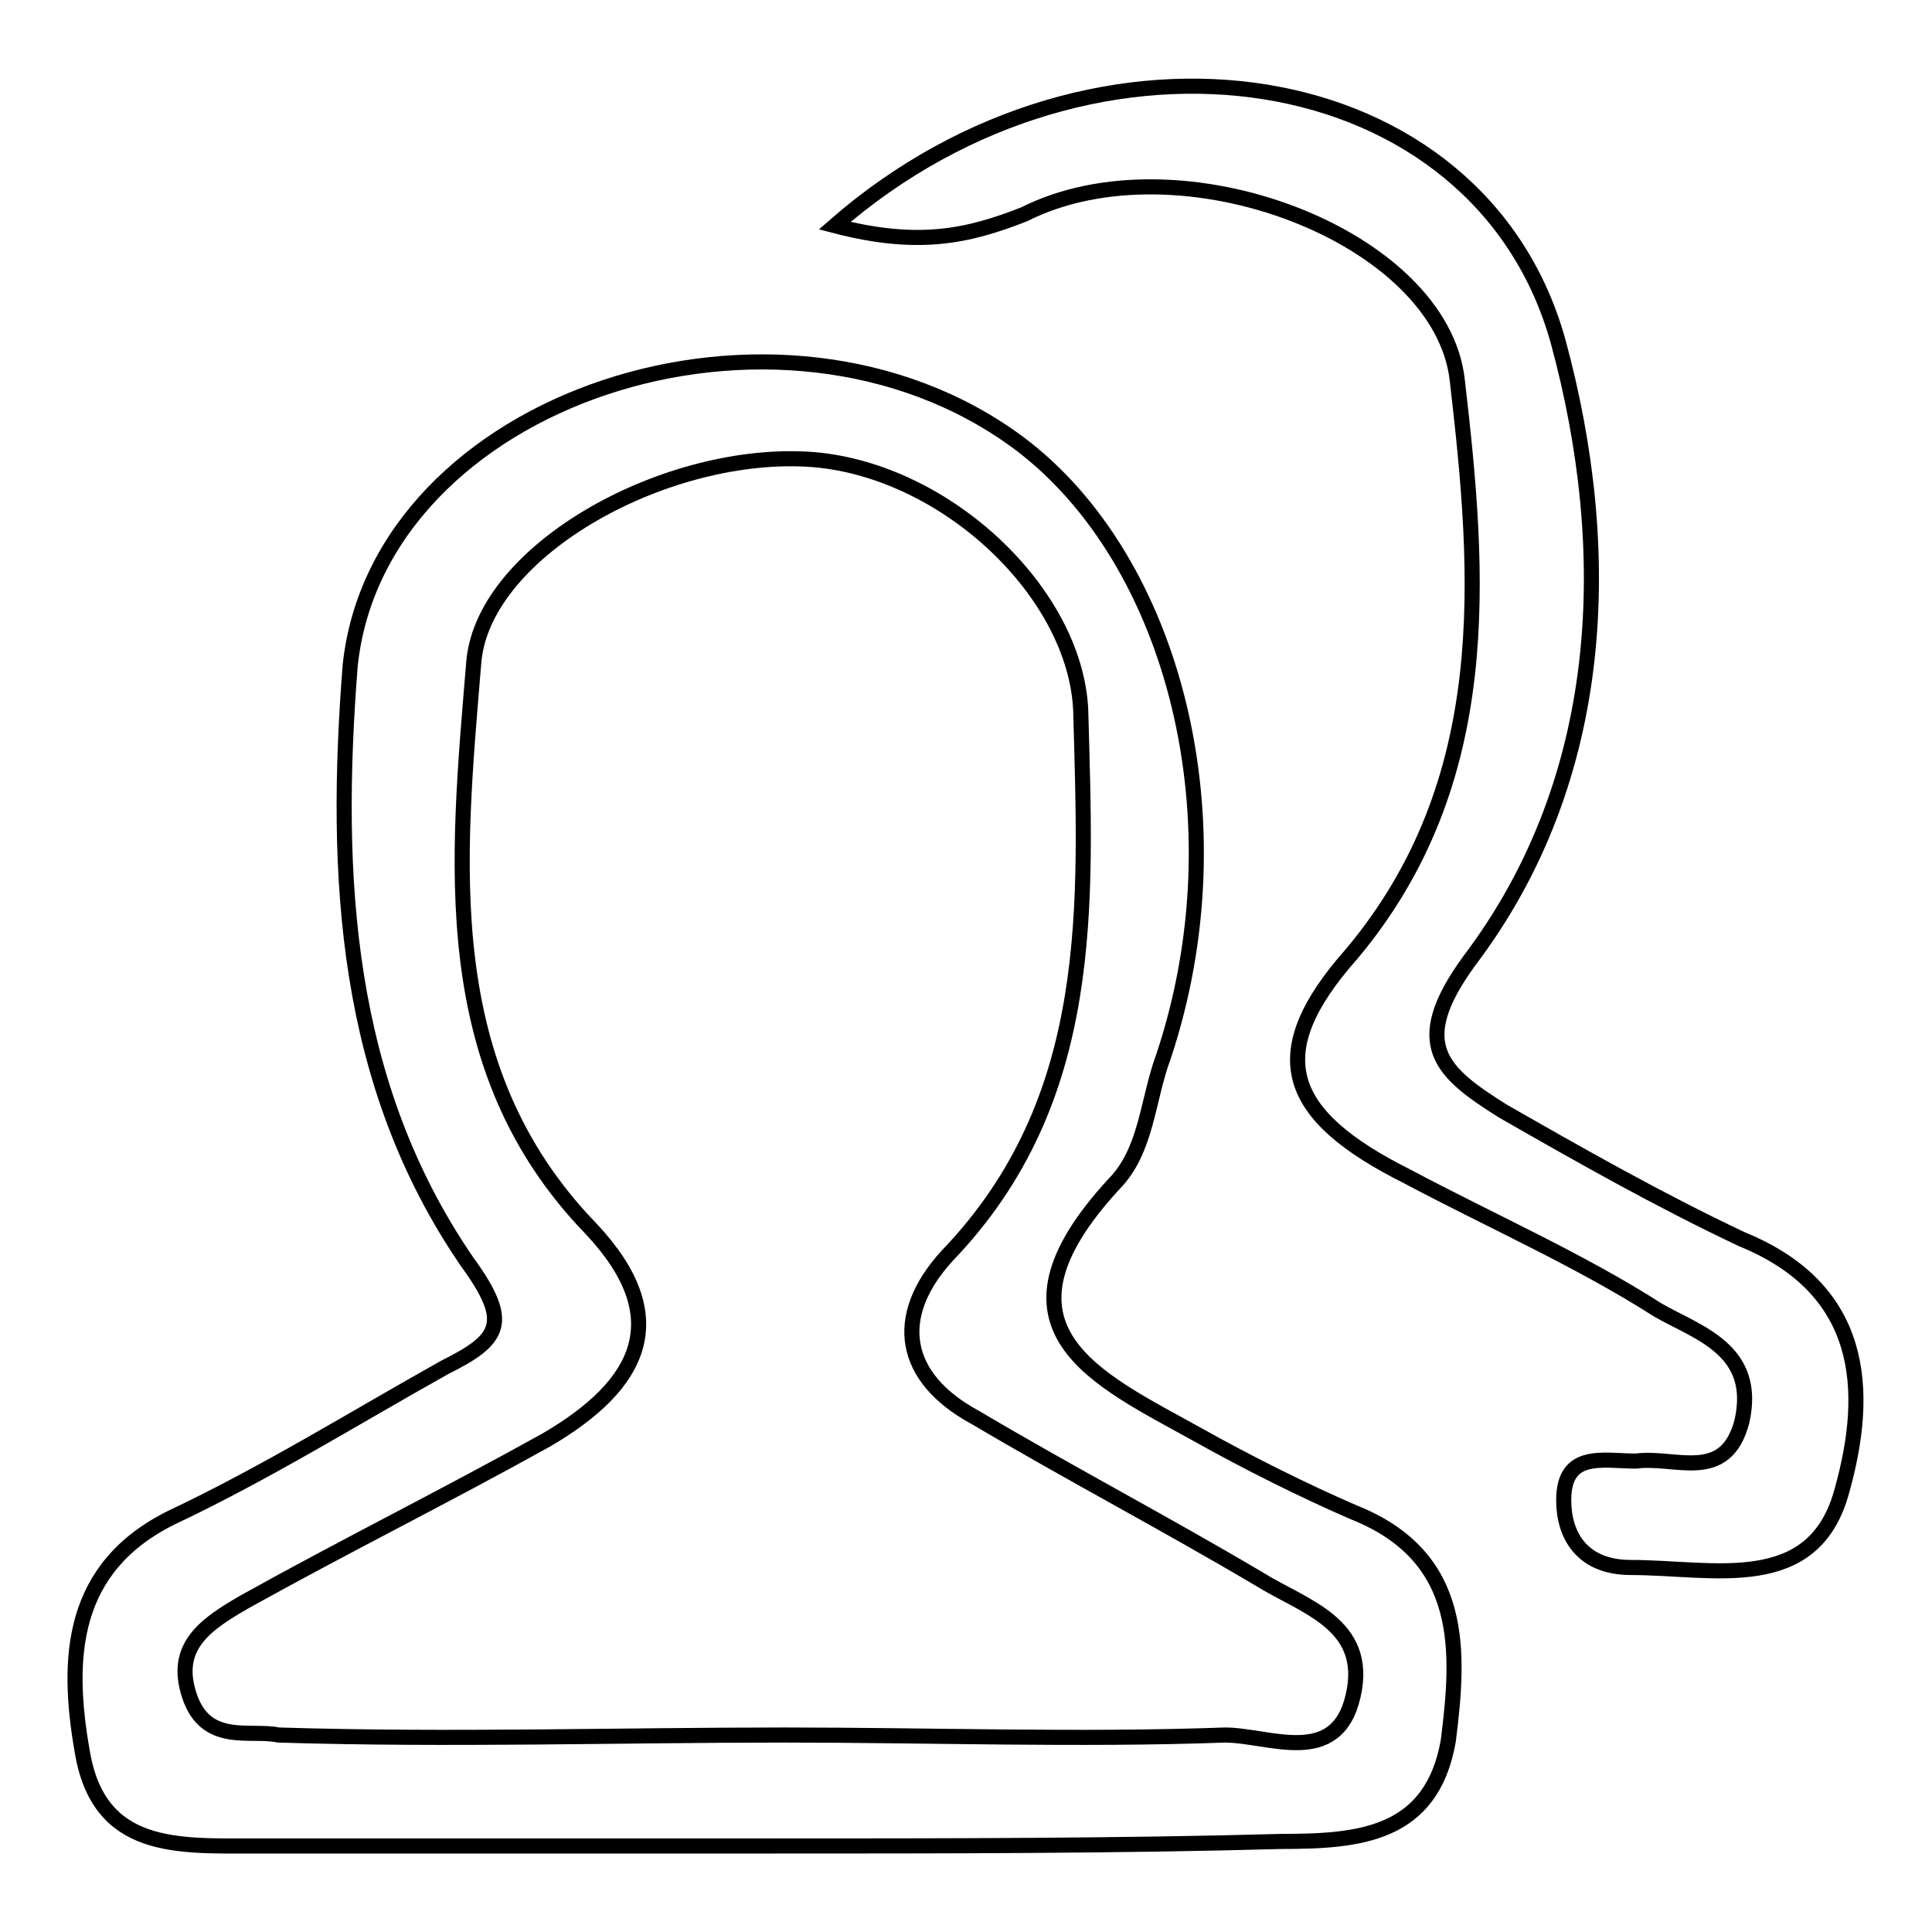 <?xml version="1.0" encoding="utf-8"?>
<!-- Svg Vector Icons : http://www.onlinewebfonts.com/icon -->
<!DOCTYPE svg PUBLIC "-//W3C//DTD SVG 1.1//EN" "http://www.w3.org/Graphics/SVG/1.1/DTD/svg11.dtd">
<svg version="1.1" xmlns="http://www.w3.org/2000/svg" xmlns:xlink="http://www.w3.org/1999/xlink" x="0px" y="0px" viewBox="0 0 256 256" enable-background="new 0 0 256 256" xml:space="preserve">
<g> <path stroke-width="2" fill-opacity="0" stroke="#000000"  d="M101.7,244.6c-22.9,0-45,0-67.9,0c-10.3,0-20.7,0.7-22.9-12.5c-2.2-12.5-1.5-24.4,11.8-31 c12.5-5.9,24.4-13.3,36.2-19.9c7.4-3.7,8.9-5.9,3-14c-16.2-23.6-17.7-50.9-15.5-79c3.7-35.4,56.8-53.1,88.6-29.5 c20.7,15.5,29.5,50.2,19.2,81.2c-2.2,5.9-2.2,12.5-6.6,17c-17.7,19.2-2.2,25.8,11.1,33.2c6.6,3.7,14,7.4,20.7,10.3 c14.8,5.9,14,18.5,12.5,30.3c-2.2,12.5-11.8,13.3-22.1,13.3C148.2,244.6,125.4,244.6,101.7,244.6L101.7,244.6z M104,229.9 c19.2,0,39.1,0.7,58.3,0c5.9,0,14.8,4.4,17-5.2c2.2-9.6-6.6-11.8-12.5-15.5c-12.5-7.4-25.1-14-37.6-21.4 c-9.6-5.2-11.1-13.3-3.7-21.4c19.9-20.7,18.4-46.5,17.7-72.3c-0.7-15.5-17.7-31.7-35.4-33.2c-19.2-1.5-43.5,11.8-45,26.6 c-2.2,26.6-5.2,53.9,15.5,75.3c11.1,11.8,6.6,20.7-5.9,28c-13.3,7.4-26.6,14-39.9,21.4c-5.2,3-9.6,5.9-7.4,12.5 c2.2,6.6,8.1,4.4,11.8,5.2C59.7,230.6,81.8,229.9,104,229.9L104,229.9z M110.6,29.9c34.7-30.3,85.6-22.1,95.9,15.5 c7.4,27.3,6.6,57.6-11.8,81.9c-8.1,11.1-3.7,14.8,4.4,19.9c10.3,5.9,20.7,11.8,31.7,17c16.2,6.6,17,19.9,13.3,33.2 c-3.7,14-17,10.3-28,10.3c-6.6,0-8.9-4.4-8.9-8.9c0-6.6,5.2-5.2,9.6-5.2c5.2-0.7,11.8,3,14-5.2c2.2-9.6-5.9-11.8-11.1-14.8 c-10.3-6.6-22.1-11.8-33.2-17.7c-16.2-8.1-19.2-16.2-7.4-29.5c19.2-22.9,17-50.2,14-76C191,31.3,156.3,18,135.7,28.4 C128.3,31.3,121.7,32.8,110.6,29.9L110.6,29.9z"/></g>
</svg>